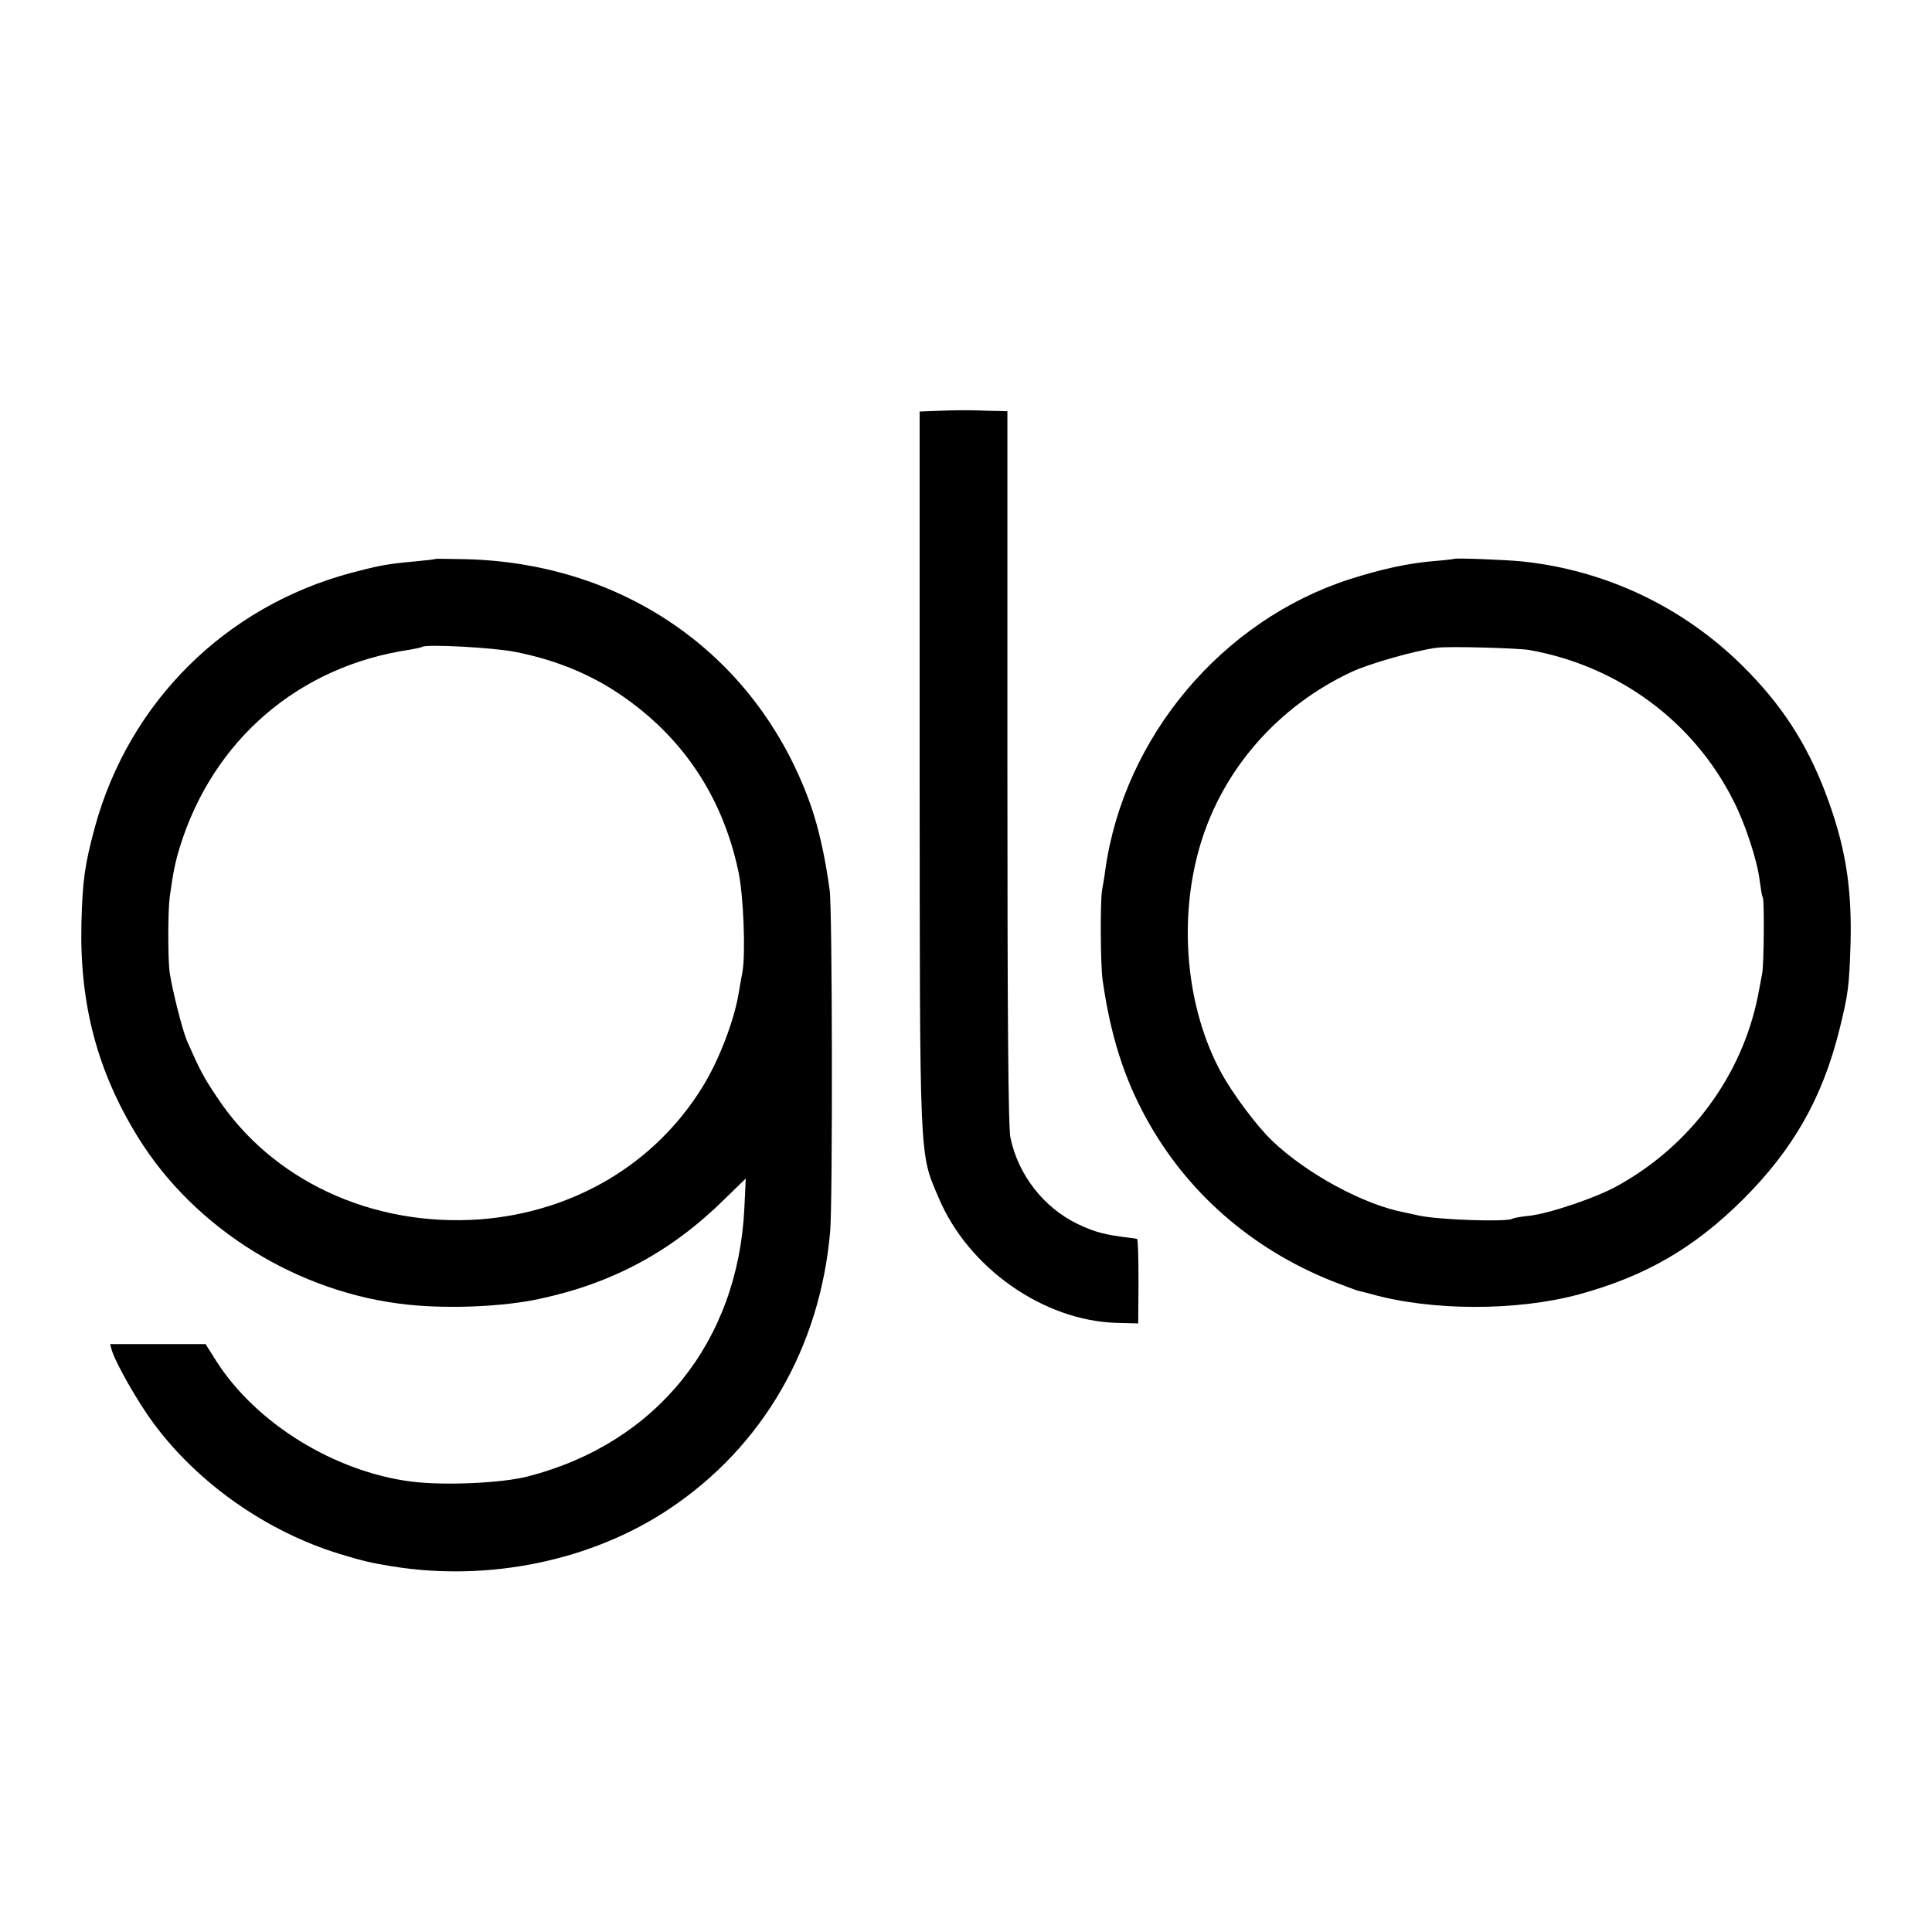 <?xml version="1.0" standalone="no"?>
<!DOCTYPE svg PUBLIC "-//W3C//DTD SVG 20010904//EN"
 "http://www.w3.org/TR/2001/REC-SVG-20010904/DTD/svg10.dtd">
<svg version="1.0" xmlns="http://www.w3.org/2000/svg"
 width="700pt" height="700pt" viewBox="0 0 700 700"
 preserveAspectRatio="xMidYMid meet">
<g transform="translate(0,700) scale(0.1,-0.1)"
fill="#000000" stroke="none">
<path d="M3413 5512 l-81 -3 0 -1293 c1 -1440 -2 -1390 69 -1556 107 -254 379
-445 644 -453 l79 -2 1 153 c0 83 -2 153 -5 153 -3 1 -14 3 -25 4 -93 11 -129
21 -190 50 -123 59 -216 178 -244 313 -8 37 -11 442 -11 1342 l0 1290 -32 1
c-18 0 -53 1 -78 2 -25 1 -82 1 -127 -1z"/>
<path d="M1577 4975 c-1 -2 -33 -5 -72 -9 -100 -9 -128 -14 -234 -42 -455
-122 -803 -468 -927 -920 -37 -137 -45 -194 -49 -349 -7 -294 58 -538 206
-777 205 -331 581 -564 977 -605 150 -16 349 -7 477 21 266 57 479 172 672
363 l75 73 -5 -107 c-23 -485 -319 -852 -783 -972 -95 -25 -305 -34 -424 -19
-279 36 -562 211 -706 436 l-39 62 -173 0 -173 0 6 -22 c14 -47 95 -189 150
-263 161 -219 411 -394 675 -475 86 -26 111 -32 190 -45 351 -57 724 20 1005
208 339 226 547 586 583 1007 9 106 8 1167 -2 1235 -16 119 -39 221 -67 303
-189 540 -667 882 -1253 896 -58 1 -107 2 -109 1z m290 -337 c133 -26 250 -72
352 -136 241 -153 396 -376 456 -658 19 -86 27 -298 15 -366 -5 -24 -10 -56
-13 -73 -16 -100 -71 -245 -131 -342 -172 -280 -467 -455 -807 -481 -391 -28
-754 141 -953 443 -49 73 -63 100 -109 205 -16 38 -52 179 -62 245 -7 46 -7
224 0 275 11 83 21 131 36 179 120 390 432 658 834 717 22 4 42 8 44 10 12 11
259 -2 338 -18z"/>
<path d="M5268 4975 c-2 -1 -35 -5 -74 -8 -93 -8 -190 -29 -305 -66 -461 -149
-816 -570 -884 -1051 -3 -25 -9 -58 -12 -75 -7 -41 -6 -271 2 -326 28 -197 76
-351 157 -499 146 -268 381 -474 673 -591 43 -17 84 -32 90 -34 5 -1 28 -7 51
-13 218 -62 528 -63 754 -2 242 66 418 168 596 345 181 181 286 365 348 612
33 134 36 158 41 318 5 207 -20 356 -92 545 -68 178 -159 318 -297 455 -217
216 -500 350 -803 381 -61 6 -241 13 -245 9z m272 -330 c323 -57 599 -260 743
-551 42 -83 85 -216 93 -287 4 -29 8 -55 11 -59 6 -10 4 -238 -2 -273 -3 -16
-10 -55 -16 -85 -58 -287 -243 -539 -506 -685 -75 -43 -249 -102 -322 -110
-30 -3 -58 -8 -62 -11 -21 -12 -267 -4 -339 12 -14 3 -36 8 -50 11 -148 27
-359 142 -483 262 -54 52 -140 167 -181 242 -129 235 -159 558 -76 832 82 271
281 498 546 622 63 30 232 78 309 88 41 6 292 -1 335 -8z"/>
</g>
</svg>
